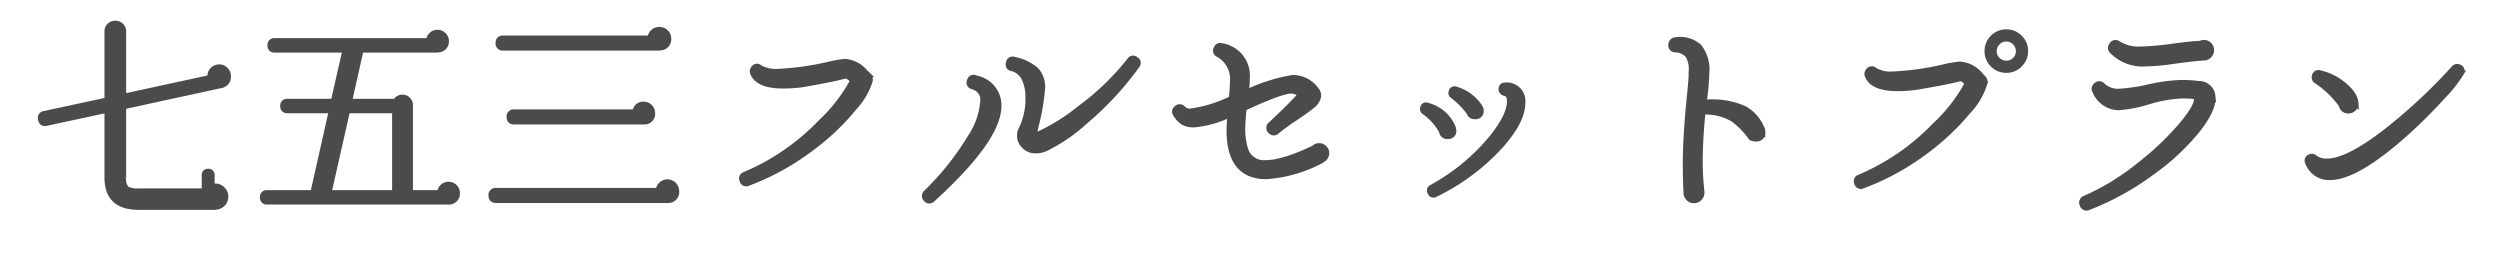 <svg xmlns="http://www.w3.org/2000/svg" width="340" height="35" viewBox="0 0 340 35">
  <g id="グループ化_2763" data-name="グループ化 2763" transform="translate(12156 18057)">
    <rect id="長方形_403" data-name="長方形 403" width="340" height="35" transform="translate(-12156 -18057)" fill="none"/>
    <path id="パス_5066" data-name="パス 5066" d="M-139.74-17.13a1.176,1.176,0,0,1-.99,1.26l-13.26,2.88v9.66a1.959,1.959,0,0,0,.39,1.47,2.776,2.776,0,0,0,1.65.33h8.94V-3.66q0-.54.51-.54a.477.477,0,0,1,.54.54v1.53a1.522,1.522,0,0,1,.42-.06,1.389,1.389,0,0,1,1.02.42,1.354,1.354,0,0,1,.42.99,1.417,1.417,0,0,1-.36.975,1.393,1.393,0,0,1-.93.465l-.21.03h-10.35q-4.29,0-4.29-4.02v-9.18l-8.22,1.77q-.69.15-.81-.51a.6.6,0,0,1,.51-.81l8.52-1.83v-9.33a1.052,1.052,0,0,1,.33-.8,1.129,1.129,0,0,1,.81-.315,1.092,1.092,0,0,1,.78.315,1.052,1.052,0,0,1,.33.8v8.82l11.76-2.55v-.18a1.111,1.111,0,0,1,.345-.885,1.245,1.245,0,0,1,.915-.375,1.162,1.162,0,0,1,.87.375A1.236,1.236,0,0,1-139.74-17.13Zm31.14,15.9a1.125,1.125,0,0,1-1.08,1.2h-24.78a.557.557,0,0,1-.63-.63.557.557,0,0,1,.63-.63h6.24a.665.665,0,0,1,.03-.21l2.46-10.95h-5.97a.557.557,0,0,1-.63-.63.557.557,0,0,1,.63-.63h6.24l1.59-6.99h-9.57a.557.557,0,0,1-.63-.63.557.557,0,0,1,.63-.63h20.94a1.185,1.185,0,0,1,.375-.81,1.152,1.152,0,0,1,.825-.33,1.176,1.176,0,0,1,.84.345,1.1,1.1,0,0,1,.36.825,1.1,1.1,0,0,1-1.08,1.2l-.15.03h-10.38a.566.566,0,0,1-.03.18l-1.53,6.81H-117a1.009,1.009,0,0,1,.96-.57,1.007,1.007,0,0,1,.735.315,1.007,1.007,0,0,1,.315.735V-1.29H-111a1.185,1.185,0,0,1,.375-.81,1.152,1.152,0,0,1,.825-.33,1.161,1.161,0,0,1,.855.345A1.161,1.161,0,0,1-108.6-1.23Zm-8.49-.06a.566.566,0,0,1-.03-.18V-12.45h-6.42l-2.52,11.16Zm37.23-20.97A1.147,1.147,0,0,1-81.03-21l-.15.03h-21.18a.61.61,0,0,1-.69-.69q0-.66.69-.66h19.98a1.19,1.19,0,0,1,.39-.84,1.242,1.242,0,0,1,.87-.33,1.236,1.236,0,0,1,.885.36A1.162,1.162,0,0,1-79.86-22.26Zm-2.19,10.14a1.092,1.092,0,0,1-1.05,1.2h-17.76q-.69,0-.69-.66a.61.61,0,0,1,.69-.69h16.44a1.071,1.071,0,0,1,1.2-1.05,1.1,1.1,0,0,1,.825.36A1.176,1.176,0,0,1-82.05-12.12ZM-78.78-1.5A1.135,1.135,0,0,1-79.92-.24h-23.4q-.69,0-.69-.66a.61.61,0,0,1,.69-.69h22.05a1.214,1.214,0,0,1,.39-.825,1.176,1.176,0,0,1,.84-.345,1.2,1.2,0,0,1,.9.375A1.236,1.236,0,0,1-78.78-1.5Zm26.31-14.97a9.993,9.993,0,0,1-2.22,3.72,31.728,31.728,0,0,1-5.67,5.37,33.942,33.942,0,0,1-8.67,4.8.565.565,0,0,1-.84-.39.57.57,0,0,1,.36-.81,30.943,30.943,0,0,0,10.26-7.05,22.043,22.043,0,0,0,4.44-5.73l-.15-.12q-.63-.57-.93-.48-1.44.42-5.94,1.2a22.214,22.214,0,0,1-2.43.15q-3.51,0-4.17-1.77a.591.591,0,0,1,.09-.6.547.547,0,0,1,.9-.12,4.491,4.491,0,0,0,2.49.51,37.909,37.909,0,0,0,6.84-.96,16.8,16.8,0,0,1,2.22-.39,3.975,3.975,0,0,1,2.82,1.5q.24.21.3.27A.883.883,0,0,1-52.47-16.47Zm36.3-2.07a41.766,41.766,0,0,1-7.05,7.59,22.612,22.612,0,0,1-5.34,3.66,3.371,3.371,0,0,1-1.35.3,2.121,2.121,0,0,1-1.68-.72,1.9,1.9,0,0,1-.54-1.35,1.786,1.786,0,0,1,.18-.81,9.247,9.247,0,0,0,.96-4.35,5.858,5.858,0,0,0-.45-2.43,2.507,2.507,0,0,0-1.74-1.53.548.548,0,0,1-.45-.78.548.548,0,0,1,.78-.45,6.323,6.323,0,0,1,2.985,1.425,3.372,3.372,0,0,1,.855,2.445,29,29,0,0,1-.84,5.01l-.24,1.05q.06.39.72.12a26.612,26.612,0,0,0,5.49-3.48,34.581,34.581,0,0,0,6.69-6.45.552.552,0,0,1,.87-.15A.558.558,0,0,1-16.17-18.54Zm-18.78,5.43q0,4.53-9,12.72a.582.582,0,0,1-.93-.03.6.6,0,0,1,.03-.9,37.547,37.547,0,0,0,6-7.53,10.189,10.189,0,0,0,1.71-4.83,1.785,1.785,0,0,0-1.11-1.92l-.3-.12a.562.562,0,0,1-.39-.81.562.562,0,0,1,.81-.39q.21.06.3.09A3.755,3.755,0,0,1-34.95-13.11ZM9.63-6.66a1.047,1.047,0,0,1-.51.87l-.15.12A18.739,18.739,0,0,1,1.44-3.48q-5.22,0-5.07-6.63.03-.81.12-1.8A13.8,13.8,0,0,1-8.4-10.53a2.9,2.9,0,0,1-1.485-.315A3.566,3.566,0,0,1-10.95-12a.572.572,0,0,1,.15-.78.593.593,0,0,1,.93.06,1.227,1.227,0,0,0,.99.33A18.306,18.306,0,0,0-3.33-14.1q.15-1.44.15-2.25A3.794,3.794,0,0,0-5.1-20.07a.569.569,0,0,1-.27-.87.537.537,0,0,1,.72-.33h.03a4.1,4.1,0,0,1,3.45,4.35,17.148,17.148,0,0,1-.15,1.98,23.435,23.435,0,0,1,6.33-2.01,3.924,3.924,0,0,1,3.24,1.68,1.223,1.223,0,0,1,.27.93,2.22,2.22,0,0,1-.87,1.26q-.48.42-1.98,1.44A32.419,32.419,0,0,0,2.88-9.63a.593.593,0,0,1-.93-.06.588.588,0,0,1,.06-.9l1.83-1.74q.96-.93,2.19-2.25l-.06-.06a1.608,1.608,0,0,0-1.32-.48Q3.21-15-1.59-12.78q-.15,1.2-.18,2.1a9.637,9.637,0,0,0,.39,3.57,2.608,2.608,0,0,0,2.7,1.74q2.34,0,6.57-2.01a.982.982,0,0,1,.72-.3.982.982,0,0,1,.72.3A.982.982,0,0,1,9.63-6.66Zm21-5.82a.742.742,0,0,1-.84.84.744.744,0,0,1-.78-.54,11.6,11.6,0,0,0-2.25-2.28.459.459,0,0,1-.18-.6.453.453,0,0,1,.66-.3,5.77,5.77,0,0,1,3.27,2.46A.739.739,0,0,1,30.63-12.48Zm5.67-1.05q0,2.58-3.18,6.06a29.3,29.3,0,0,1-8.7,6.42.474.474,0,0,1-.72-.27.484.484,0,0,1,.21-.72,27.868,27.868,0,0,0,8.13-6.69q2.7-3.36,2.43-5.31a.811.811,0,0,0-.615-.78.542.542,0,0,1-.495-.6q.03-.54.6-.51A2.181,2.181,0,0,1,36.3-13.53ZM26.91-9.78a.742.742,0,0,1-.84.84.744.744,0,0,1-.81-.69,7.69,7.69,0,0,0-2.37-2.64.457.457,0,0,1-.18-.57.426.426,0,0,1,.63-.33,5.1,5.1,0,0,1,3.51,3.06Zm42.03.21a.849.849,0,0,1-.96.96.963.963,0,0,1-.57-.15l-.18-.18-.3-.36a11.083,11.083,0,0,0-2.04-1.98,7.3,7.3,0,0,0-3.51-.99.589.589,0,0,1-.54-.3,68.3,68.3,0,0,0-.42,6.87,38.382,38.382,0,0,0,.21,4.05,2.02,2.02,0,0,1,.03.33,1.092,1.092,0,0,1-.315.78,1.018,1.018,0,0,1-.765.33,1.018,1.018,0,0,1-.765-.33,1.092,1.092,0,0,1-.315-.78v-.21q-.09-1.8-.09-3.63,0-3.57.51-8.79.3-2.79.3-3.87a3.689,3.689,0,0,0-.465-2.13,2.36,2.36,0,0,0-1.695-.78.585.585,0,0,1-.6-.75.628.628,0,0,1,.63-.6,3.879,3.879,0,0,1,3.2.915A5,5,0,0,1,61.32-17.61a31.273,31.273,0,0,1-.39,4.14v.09a.625.625,0,0,1,.48-.24,10.826,10.826,0,0,1,5.01.87,5.418,5.418,0,0,1,2.31,2.49l-.03.03A.958.958,0,0,1,68.94-9.57Zm35.73-10.98a2.514,2.514,0,0,1-.765,1.845,2.514,2.514,0,0,1-1.845.765,2.514,2.514,0,0,1-1.845-.765,2.514,2.514,0,0,1-.765-1.845,2.514,2.514,0,0,1,.765-1.845,2.514,2.514,0,0,1,1.845-.765,2.514,2.514,0,0,1,1.845.765A2.514,2.514,0,0,1,104.67-20.55Zm-5.55,4.44a9.525,9.525,0,0,1-2.19,3.72,33.142,33.142,0,0,1-5.67,5.37,34.452,34.452,0,0,1-8.7,4.8.573.573,0,0,1-.84-.39.572.572,0,0,1,.39-.81,31.036,31.036,0,0,0,10.23-7.05,22.043,22.043,0,0,0,4.44-5.73l-.15-.12q-.63-.57-.9-.48-1.44.42-5.94,1.17a19.241,19.241,0,0,1-2.46.18q-3.51,0-4.17-1.77a.591.591,0,0,1,.09-.6.589.589,0,0,1,.93-.15,4.135,4.135,0,0,0,2.46.54,37.481,37.481,0,0,0,6.87-.96,17.344,17.344,0,0,1,2.19-.39,4.023,4.023,0,0,1,2.85,1.47q.12.12.27.3A.815.815,0,0,1,99.12-16.11Zm4.59-4.44a1.607,1.607,0,0,0-.48-1.155,1.568,1.568,0,0,0-1.17-.5,1.568,1.568,0,0,0-1.17.5,1.607,1.607,0,0,0-.48,1.155,1.592,1.592,0,0,0,.48,1.17,1.592,1.592,0,0,0,1.17.48,1.592,1.592,0,0,0,1.17-.48A1.592,1.592,0,0,0,103.71-20.55Zm26.25-.12a1.032,1.032,0,0,1-.3.735.993.993,0,0,1-.75.315h-.03q-1.17.06-4.02.45a31.077,31.077,0,0,1-4.02.36,5.791,5.791,0,0,1-4.41-1.74.579.579,0,0,1-.06-.81.6.6,0,0,1,.93-.21,5.172,5.172,0,0,0,2.85.75,36.739,36.739,0,0,0,4.11-.33q3-.42,4.2-.45a1.012,1.012,0,0,1,.45-.12,1.018,1.018,0,0,1,.75.3A1.018,1.018,0,0,1,129.96-20.67Zm.18,6.21q.24,1.77-2.13,4.74a31.4,31.4,0,0,1-6.24,5.76A36.587,36.587,0,0,1,113.25.72a.6.6,0,0,1-.87-.39.629.629,0,0,1,.36-.87,32.19,32.19,0,0,0,7.44-4.56,38.38,38.38,0,0,0,5.64-5.34q2.28-2.7,2.1-3.72-.03-.18-.42-.24-.75-.06-1.5-.06a18.143,18.143,0,0,0-4.575.8,17.786,17.786,0,0,1-4.125.8,3.54,3.54,0,0,1-3.18-2.22.609.609,0,0,1,.09-.78.612.612,0,0,1,.96-.03,2.972,2.972,0,0,0,2.1.81,23.031,23.031,0,0,0,4.155-.6,23.384,23.384,0,0,1,4.485-.6,18.152,18.152,0,0,1,2.31.15A1.859,1.859,0,0,1,130.14-14.46Zm33.81-3.09a17.14,17.14,0,0,1-2.46,3.12Q159.3-12,156.87-9.78q-7.08,6.45-10.83,6.42a3.079,3.079,0,0,1-2.97-1.98.557.557,0,0,1,.3-.84.557.557,0,0,1,.63.09,2.618,2.618,0,0,0,1.65.51q3.09,0,9.09-4.89a74.936,74.936,0,0,0,8.19-7.77.582.582,0,0,1,.72-.15A.557.557,0,0,1,163.95-17.55Zm-14.34,4.11a.982.982,0,0,1-.3.72.948.948,0,0,1-.69.3.918.918,0,0,1-.99-.78,12.99,12.99,0,0,0-3.39-3.27.567.567,0,0,1-.27-.69.554.554,0,0,1,.78-.42,7.812,7.812,0,0,1,3.93,2.28,3.523,3.523,0,0,1,.87,1.47A2.054,2.054,0,0,1,149.61-13.44Z" transform="translate(-11985.202 -18029.5)" fill="#4b4b4b" stroke="#4b4b4b" stroke-width="0.7"/>
  </g>
</svg>
